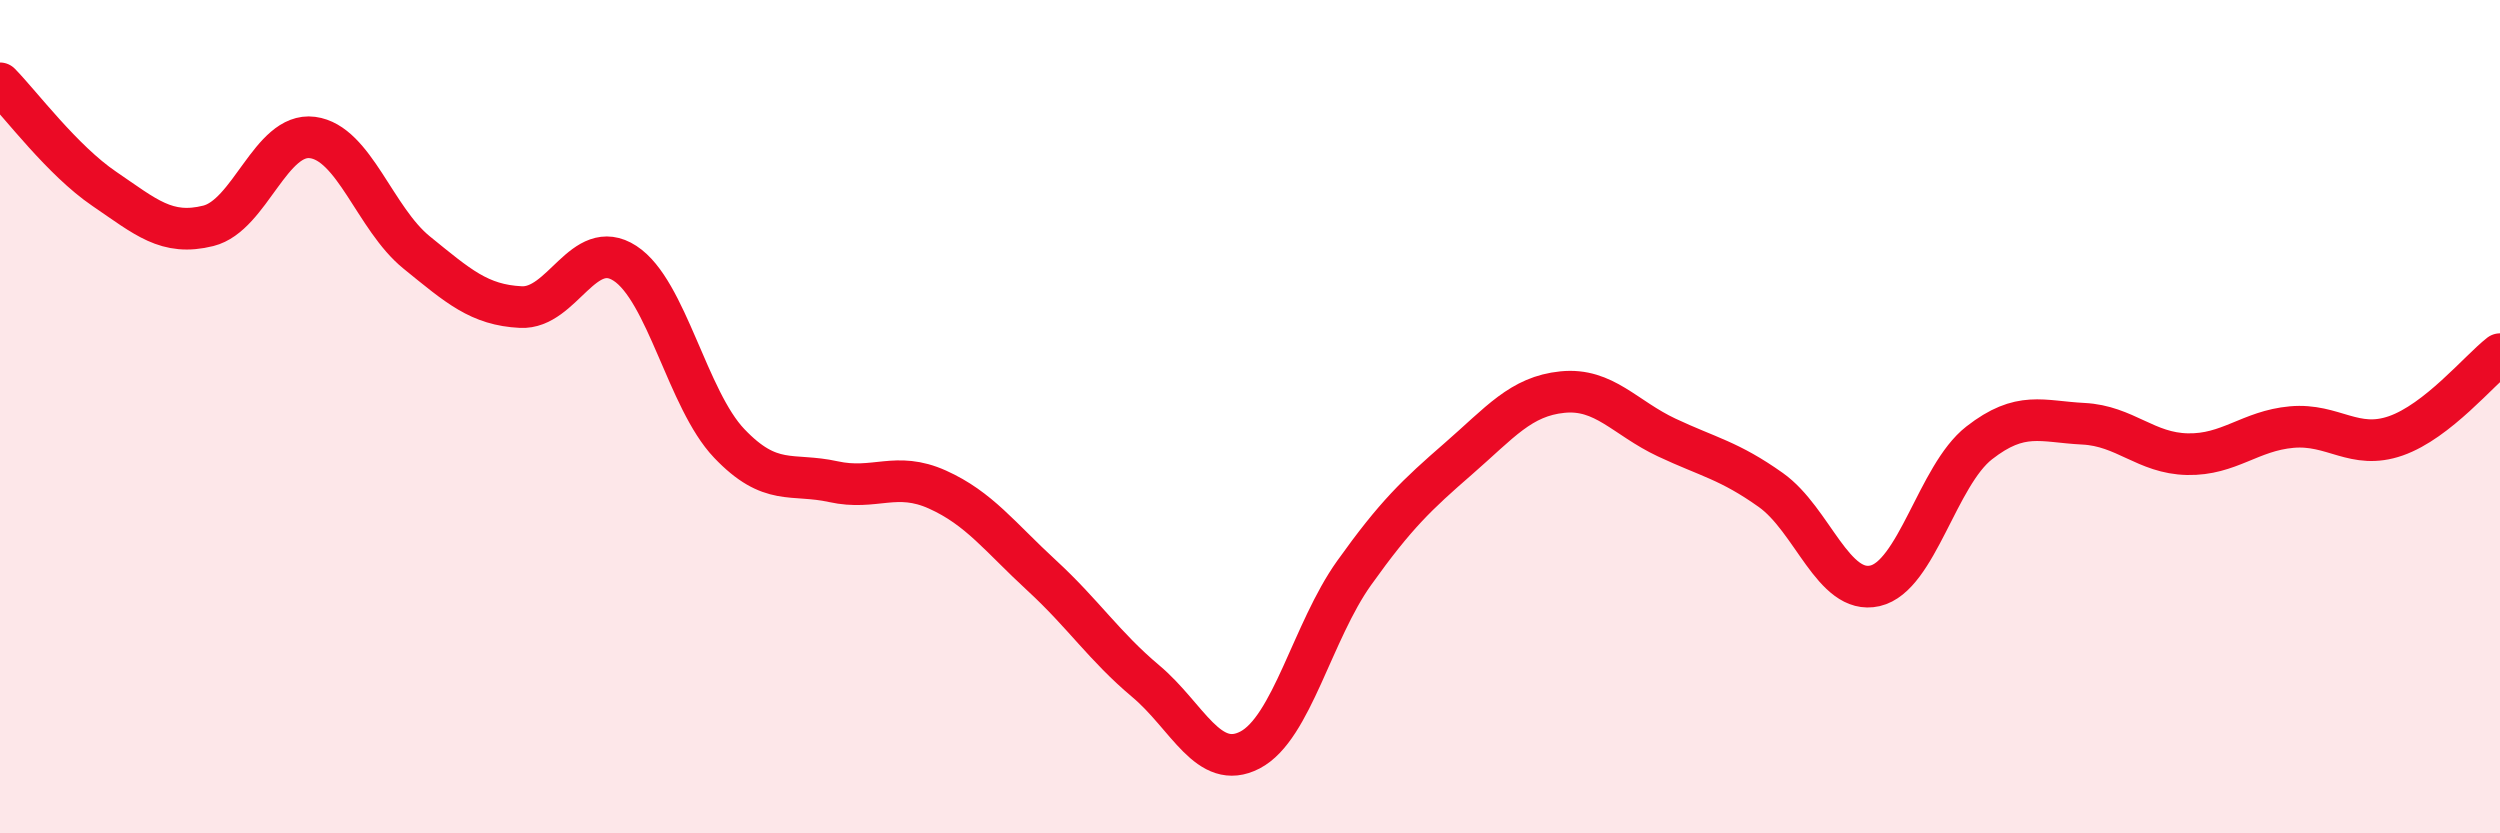 
    <svg width="60" height="20" viewBox="0 0 60 20" xmlns="http://www.w3.org/2000/svg">
      <path
        d="M 0,2 C 0.5,2.51 1.5,3.85 2.5,4.53 C 3.5,5.21 4,5.67 5,5.42 C 6,5.17 6.5,3.17 7.5,3.3 C 8.5,3.43 9,5.25 10,6.06 C 11,6.87 11.5,7.32 12.5,7.37 C 13.5,7.42 14,5.67 15,6.32 C 16,6.97 16.5,9.59 17.5,10.64 C 18.5,11.69 19,11.34 20,11.56 C 21,11.78 21.5,11.3 22.5,11.75 C 23.5,12.2 24,12.89 25,13.81 C 26,14.73 26.5,15.51 27.5,16.35 C 28.5,17.19 29,18.52 30,18 C 31,17.48 31.5,15.15 32.5,13.75 C 33.5,12.35 34,11.88 35,11.01 C 36,10.14 36.5,9.51 37.5,9.41 C 38.5,9.31 39,10.03 40,10.5 C 41,10.97 41.5,11.05 42.5,11.76 C 43.5,12.47 44,14.29 45,14.06 C 46,13.83 46.5,11.41 47.5,10.63 C 48.5,9.85 49,10.12 50,10.17 C 51,10.22 51.5,10.88 52.5,10.9 C 53.5,10.92 54,10.34 55,10.25 C 56,10.16 56.5,10.81 57.5,10.46 C 58.5,10.11 59.5,8.89 60,8.5L60 20L0 20Z"
        fill="#EB0A25"
        opacity="0.1"
        stroke-linecap="round"
        stroke-linejoin="round"
      />
      <path
        d="M 0,2 C 0.5,2.51 1.5,3.85 2.5,4.53 C 3.5,5.21 4,5.67 5,5.42 C 6,5.17 6.5,3.17 7.5,3.3 C 8.5,3.43 9,5.25 10,6.06 C 11,6.87 11.5,7.32 12.5,7.37 C 13.5,7.42 14,5.67 15,6.32 C 16,6.97 16.5,9.59 17.5,10.64 C 18.5,11.69 19,11.34 20,11.56 C 21,11.78 21.5,11.3 22.5,11.75 C 23.5,12.2 24,12.89 25,13.81 C 26,14.73 26.5,15.51 27.5,16.35 C 28.5,17.19 29,18.52 30,18 C 31,17.48 31.5,15.15 32.5,13.75 C 33.5,12.35 34,11.88 35,11.01 C 36,10.14 36.5,9.51 37.5,9.41 C 38.5,9.31 39,10.03 40,10.5 C 41,10.97 41.5,11.05 42.5,11.76 C 43.5,12.47 44,14.29 45,14.06 C 46,13.83 46.5,11.41 47.5,10.63 C 48.5,9.85 49,10.12 50,10.17 C 51,10.22 51.5,10.88 52.5,10.9 C 53.5,10.92 54,10.34 55,10.25 C 56,10.16 56.5,10.81 57.5,10.46 C 58.5,10.11 59.5,8.89 60,8.5"
        stroke="#EB0A25"
        stroke-width="1"
        fill="none"
        stroke-linecap="round"
        stroke-linejoin="round"
      />
    </svg>
  
